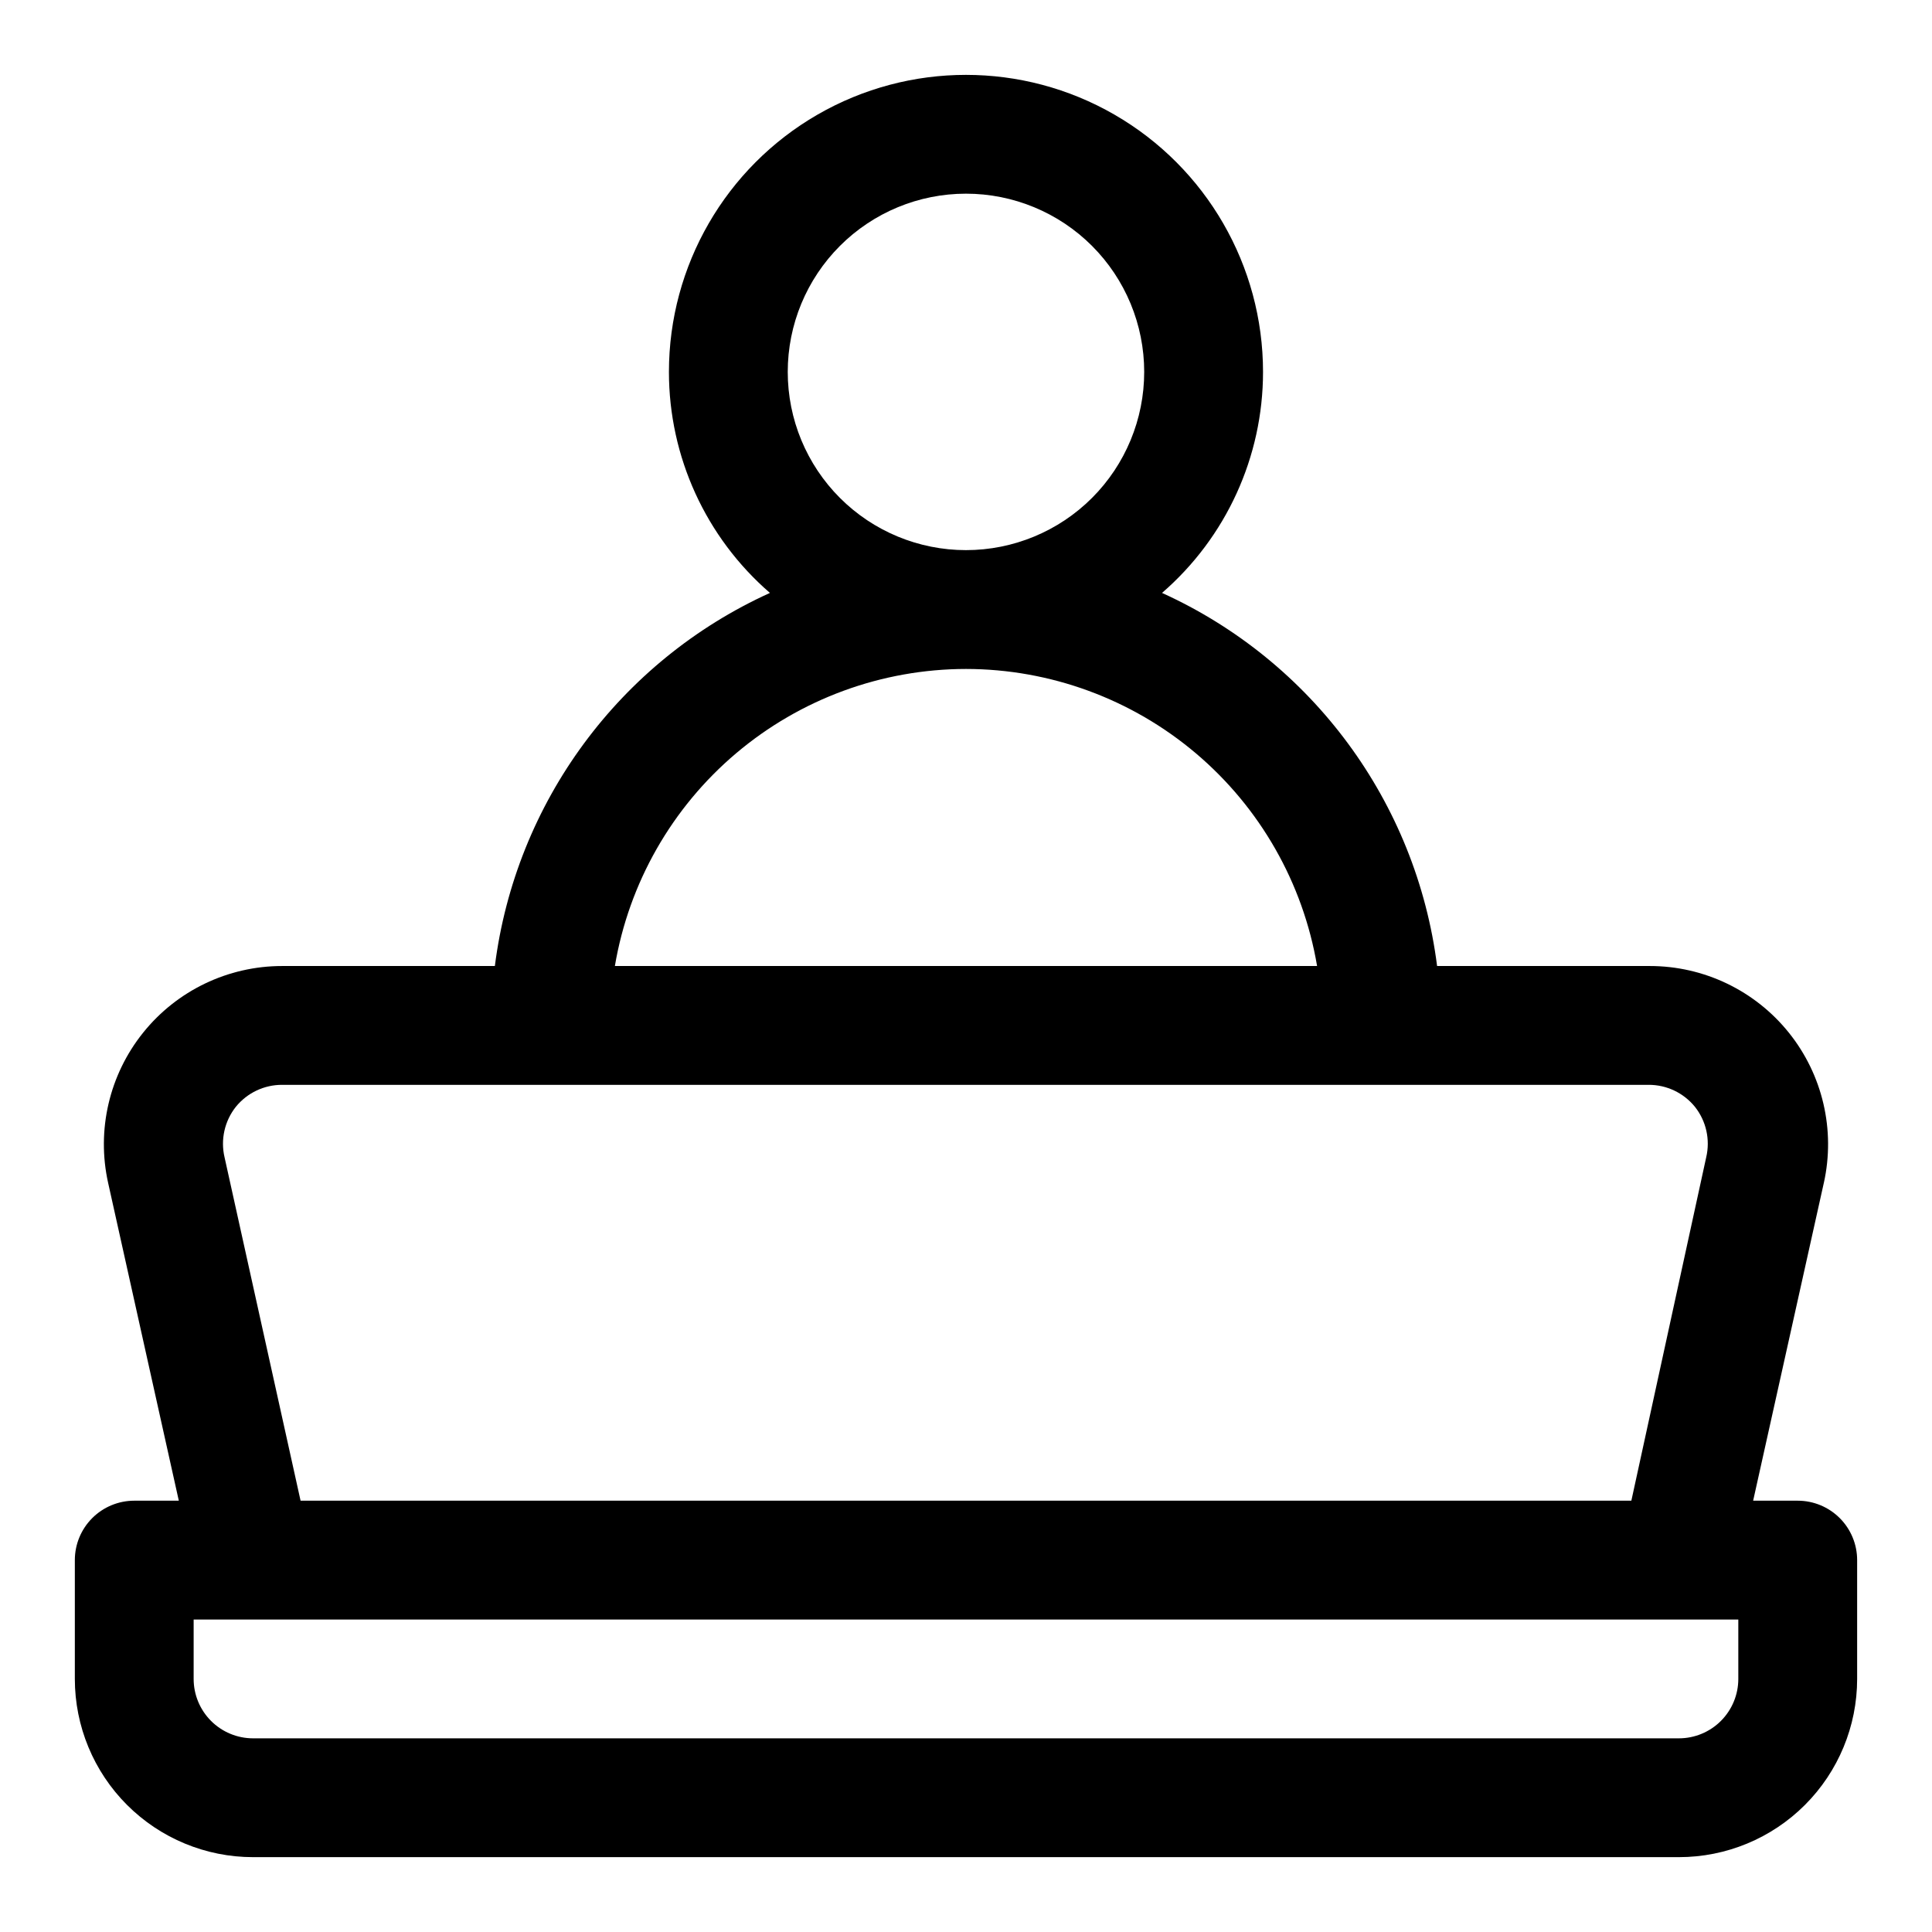 <?xml version="1.0" encoding="UTF-8"?>
<!-- Uploaded to: ICON Repo, www.svgrepo.com, Generator: ICON Repo Mixer Tools -->
<svg fill="#000000" width="800px" height="800px" version="1.1" viewBox="144 144 512 512" xmlns="http://www.w3.org/2000/svg">
 <path d="m620.41 541.7h-11.809l18.734-84.23h0.004c3.102-13.988-0.309-28.629-9.277-39.801-8.969-11.172-22.527-17.672-36.855-17.664h-56.363c-5.488-43.379-33.082-80.801-72.895-98.875 17-14.711 26.766-36.086 26.766-58.566 0-28.125-15.004-54.113-39.359-68.176-24.355-14.059-54.363-14.059-78.723 0-24.355 14.062-39.359 40.051-39.359 68.176 0 22.48 9.77 43.855 26.766 58.566-39.812 18.074-67.402 55.496-72.895 98.875h-56.363c-14.328-0.008-27.883 6.492-36.852 17.664-8.973 11.172-12.383 25.812-9.277 39.801l18.734 84.23h-11.809c-4.176 0-8.18 1.66-11.133 4.609-2.953 2.953-4.613 6.957-4.613 11.133v31.488c0 12.527 4.977 24.543 13.836 33.398 8.859 8.859 20.871 13.836 33.398 13.836h377.86c12.527 0 24.543-4.977 33.398-13.836 8.859-8.855 13.836-20.871 13.836-33.398v-31.488c0-4.176-1.66-8.18-4.613-11.133-2.953-2.949-6.957-4.609-11.133-4.609zm-267.65-299.14c0-12.527 4.977-24.539 13.836-33.398 8.855-8.859 20.871-13.836 33.398-13.836 12.523 0 24.539 4.977 33.398 13.836 8.855 8.859 13.832 20.871 13.832 33.398s-4.977 24.539-13.832 33.398c-8.859 8.855-20.875 13.832-33.398 13.832-12.527 0-24.543-4.977-33.398-13.832-8.859-8.859-13.836-20.871-13.836-33.398zm47.23 78.719h0.004c22.305 0.023 43.887 7.941 60.914 22.348 17.031 14.406 28.414 34.379 32.133 56.375h-186.09c3.715-21.996 15.098-41.969 32.129-56.375s38.609-22.324 60.918-22.348zm-196.48 129.42c-1.098-4.684 0.004-9.613 2.992-13.383 3-3.699 7.516-5.844 12.281-5.824h362.11c4.762-0.02 9.277 2.125 12.281 5.824 2.988 3.769 4.09 8.699 2.988 13.383l-19.836 91h-352.67zm401.16 138.23c0 4.176-1.66 8.18-4.613 11.133s-6.957 4.613-11.133 4.613h-377.86c-4.176 0-8.18-1.66-11.133-4.613s-4.613-6.957-4.613-11.133v-15.742h409.35z"/>
</svg>